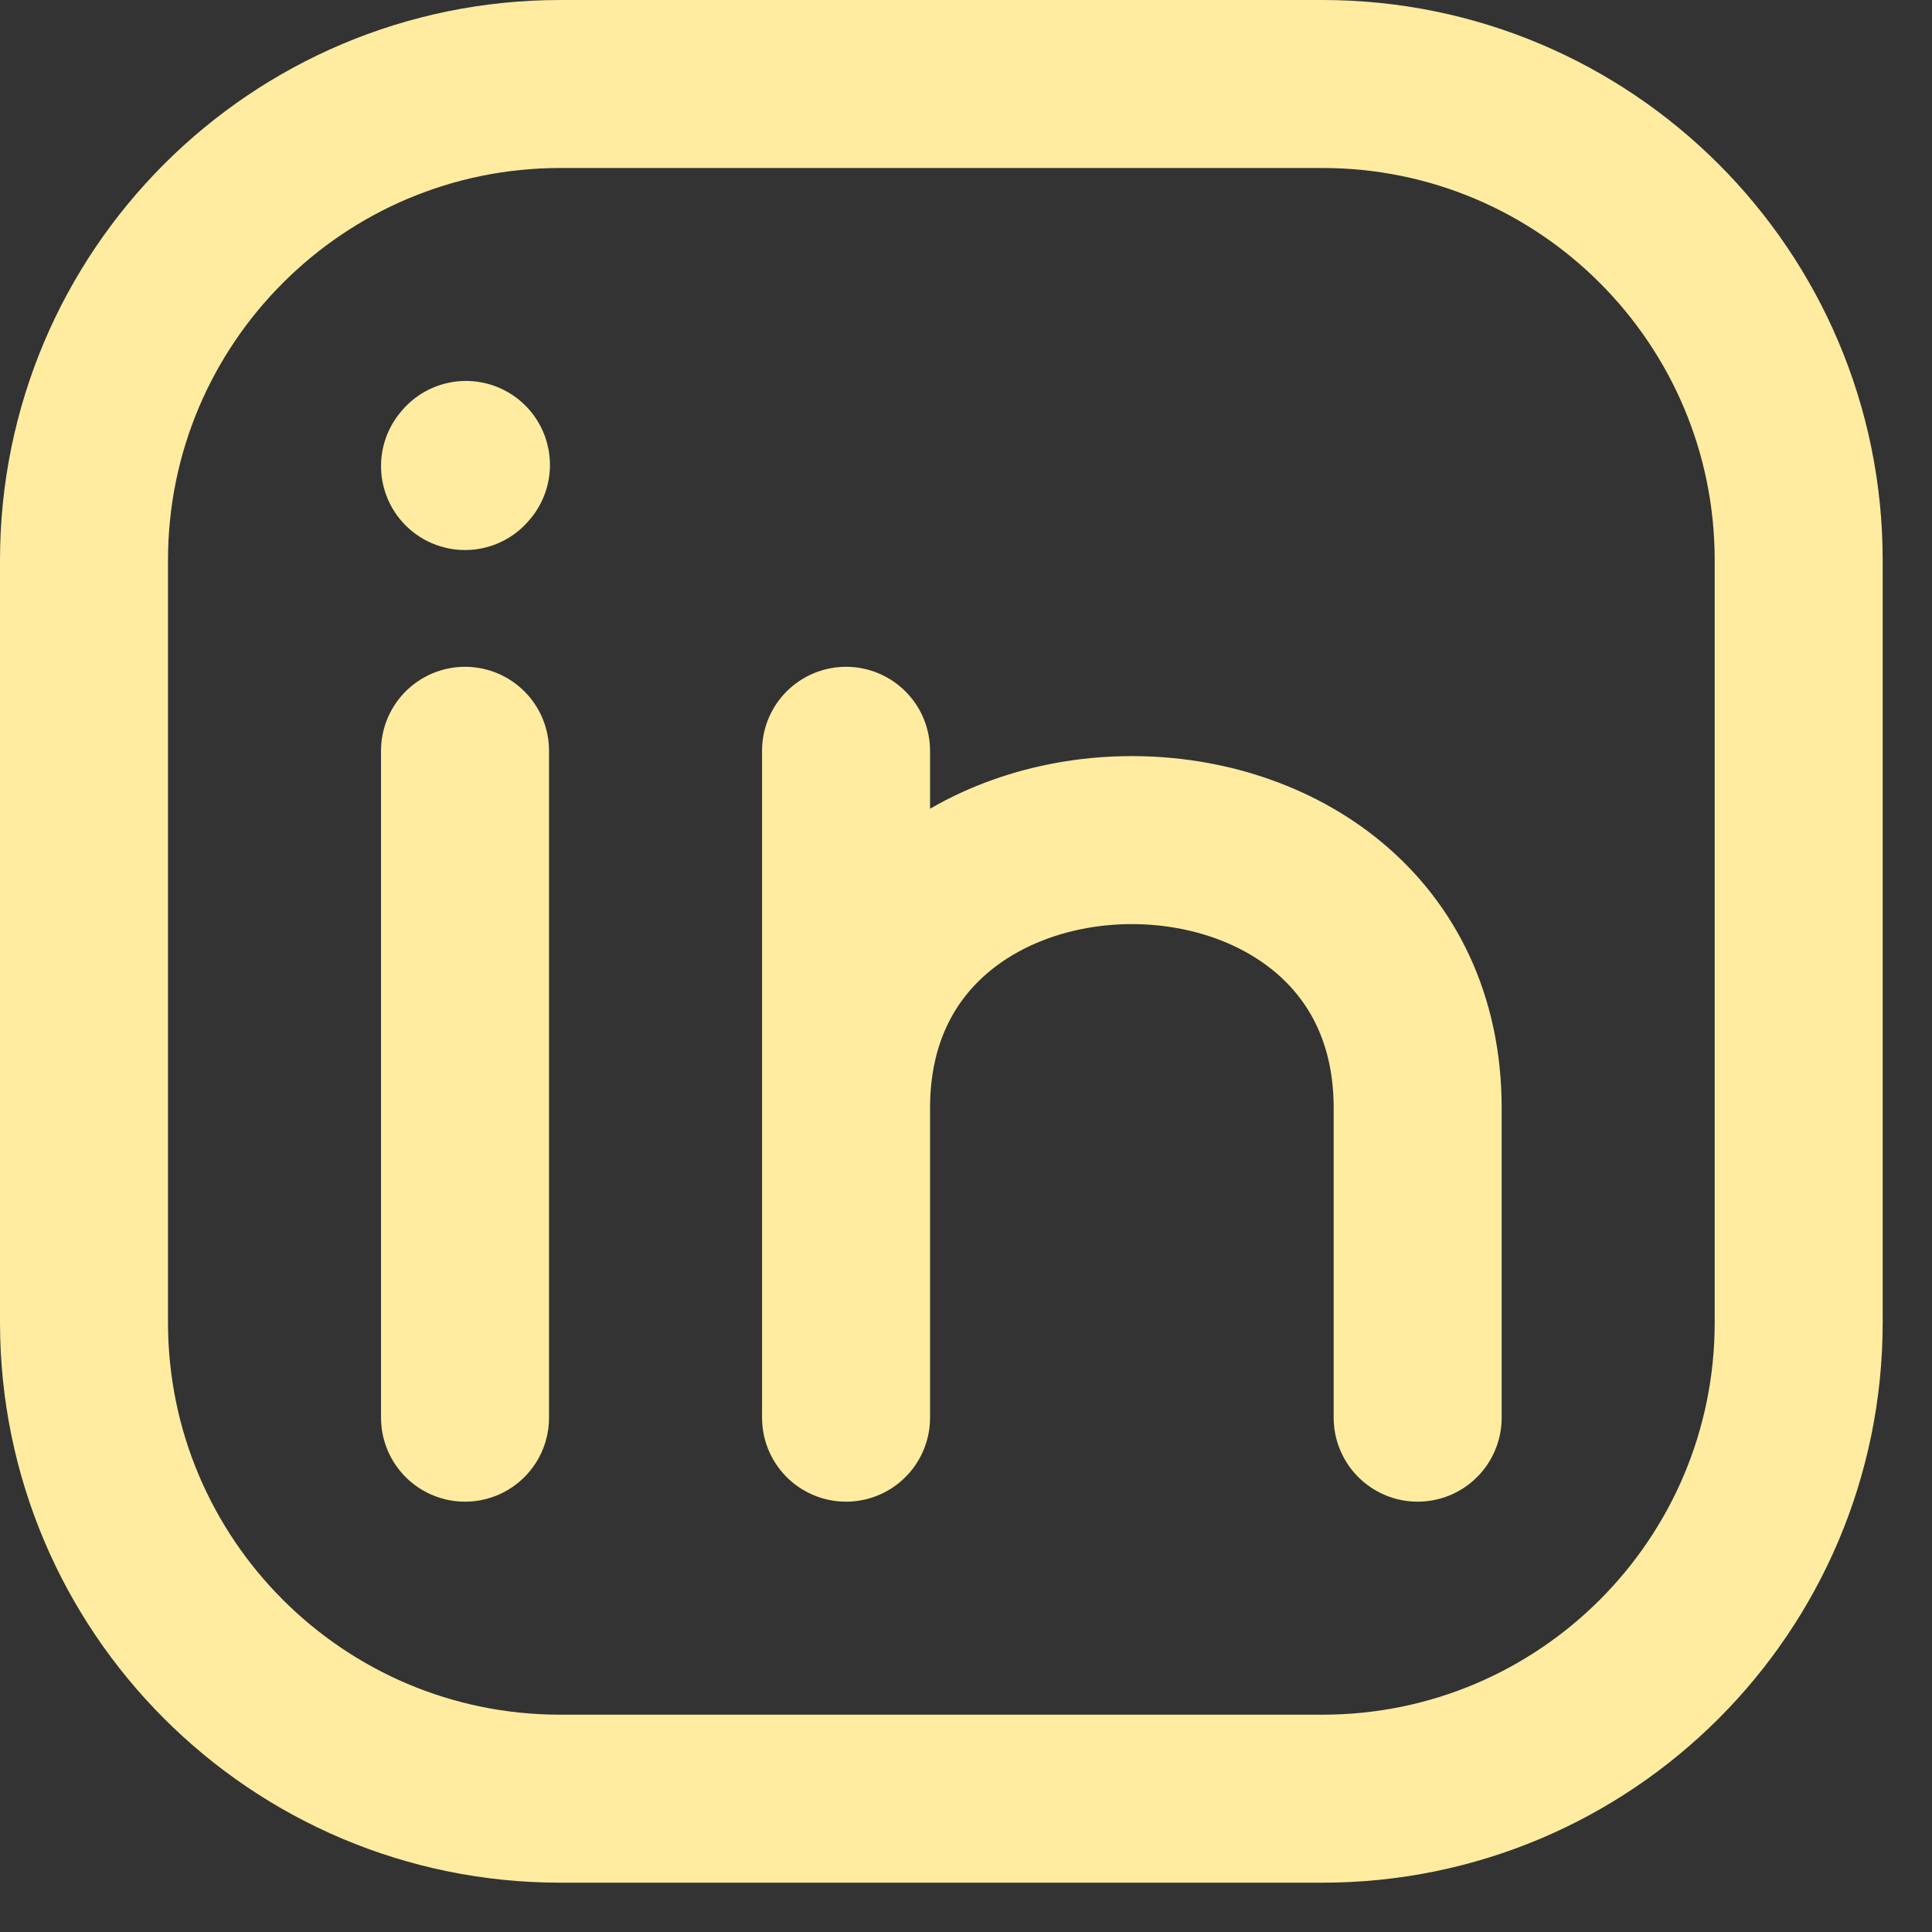 <svg width="23" height="23" viewBox="0 0 23 23" fill="none" xmlns="http://www.w3.org/2000/svg">
<rect x="0" y="0" width="23" height="23" fill="#333333" stroke="none"/>
<path d="M21.413 6.67V15.743C21.413 18.875 18.875 21.413 15.743 21.413H6.67C3.539 21.413 1 18.875 1 15.743V6.67C1 3.539 3.539 1 6.67 1H15.743C18.875 1 21.413 3.539 21.413 6.67Z" stroke="#FFECA0" stroke-width="2" stroke-linecap="round" stroke-linejoin="round"/>
<path d="M5.536 16.877V12.908V8.938" stroke="#FFECA0" stroke-width="2" stroke-linecap="round" stroke-linejoin="round"/>
<path d="M10.072 16.877V13.191M10.072 13.191V8.938M10.072 13.191C10.072 8.938 16.877 8.938 16.877 13.191V16.877" stroke="#FFECA0" stroke-width="2" stroke-linecap="round" stroke-linejoin="round"/>
<path d="M5.536 5.548L5.547 5.535" stroke="#FFECA0" stroke-width="2" stroke-linecap="round" stroke-linejoin="round"/>
</svg>
